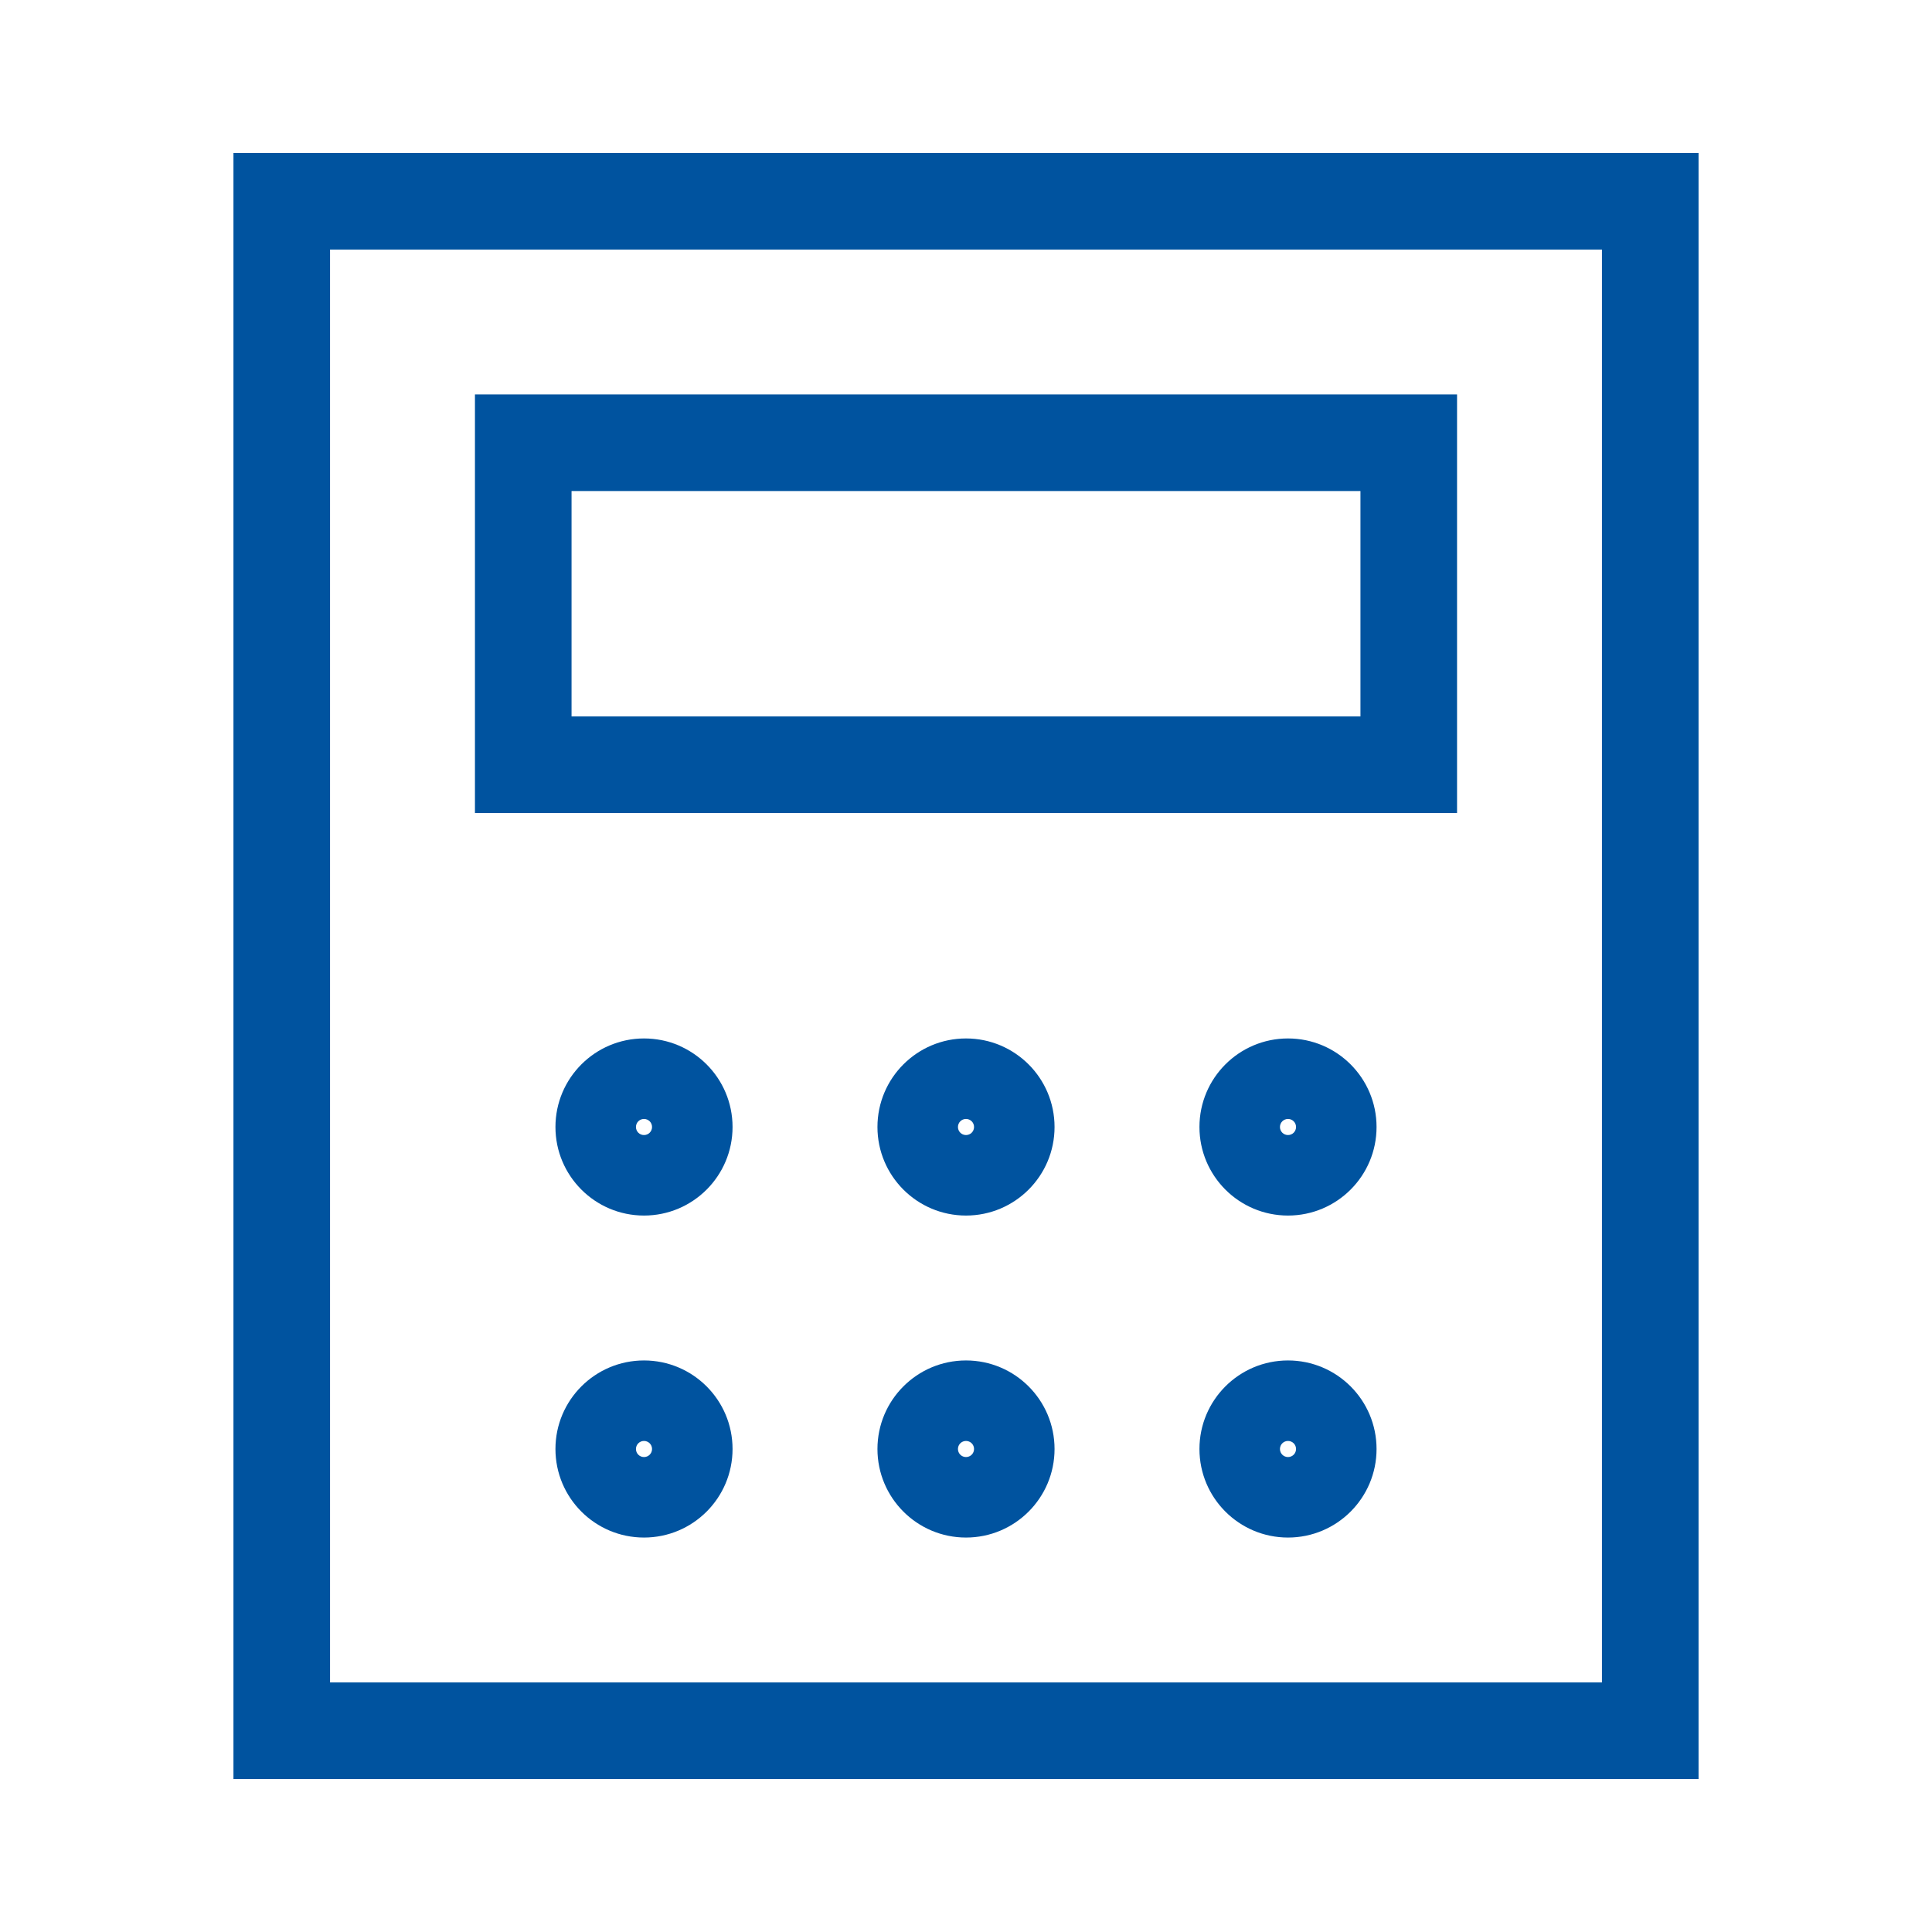 <svg width="120" height="120" viewBox="0 0 120 120" fill="none" xmlns="http://www.w3.org/2000/svg">
<path fill-rule="evenodd" clip-rule="evenodd" d="M14.5 9.5H17.5H102.5H105.5V12.5V107.5V110.5H102.5H17.5H14.5V107.5V12.5V9.5ZM20.5 15.5V104.5H99.5V15.5H20.5ZM80.5 70C80.5 70.277 80.277 70.5 80 70.5C79.723 70.5 79.5 70.277 79.5 70C79.5 69.723 79.723 69.5 80 69.5C80.277 69.5 80.5 69.723 80.5 70ZM80 64.5C76.963 64.5 74.5 66.963 74.5 70C74.5 73.037 76.963 75.5 80 75.5C83.037 75.5 85.5 73.037 85.5 70C85.5 66.963 83.037 64.5 80 64.5ZM40 90.5C40.277 90.5 40.5 90.277 40.5 90C40.5 89.723 40.277 89.5 40 89.5C39.723 89.5 39.5 89.723 39.5 90C39.5 90.277 39.723 90.5 40 90.5ZM34.5 90C34.5 86.963 36.963 84.5 40 84.5C43.037 84.5 45.5 86.963 45.5 90C45.5 93.037 43.037 95.5 40 95.5C36.963 95.5 34.5 93.037 34.5 90ZM60.5 90C60.5 90.277 60.277 90.5 60 90.5C59.723 90.5 59.5 90.277 59.5 90C59.5 89.723 59.723 89.5 60 89.5C60.277 89.5 60.5 89.723 60.5 90ZM60 84.5C56.963 84.5 54.5 86.963 54.5 90C54.5 93.037 56.963 95.5 60 95.5C63.037 95.5 65.5 93.037 65.5 90C65.5 86.963 63.037 84.5 60 84.5ZM80.5 90C80.5 90.277 80.277 90.5 80 90.5C79.723 90.5 79.5 90.277 79.5 90C79.5 89.723 79.723 89.5 80 89.5C80.277 89.5 80.5 89.723 80.5 90ZM80 84.5C76.963 84.5 74.5 86.963 74.5 90C74.5 93.037 76.963 95.5 80 95.5C83.037 95.5 85.5 93.037 85.5 90C85.5 86.963 83.037 84.5 80 84.5ZM60 70.5C60.277 70.5 60.5 70.277 60.5 70C60.5 69.723 60.277 69.5 60 69.5C59.723 69.5 59.5 69.723 59.5 70C59.5 70.277 59.723 70.5 60 70.5ZM54.5 70C54.5 66.963 56.963 64.5 60 64.5C63.037 64.5 65.5 66.963 65.5 70C65.5 73.037 63.037 75.5 60 75.5C56.963 75.5 54.5 73.037 54.5 70ZM40.5 70C40.5 70.277 40.277 70.5 40 70.5C39.723 70.5 39.5 70.277 39.5 70C39.5 69.723 39.723 69.5 40 69.5C40.277 69.5 40.5 69.723 40.5 70ZM40 64.5C36.963 64.5 34.5 66.963 34.5 70C34.5 73.037 36.963 75.5 40 75.5C43.037 75.5 45.5 73.037 45.5 70C45.5 66.963 43.037 64.5 40 64.5ZM32.5 24.5H29.5V27.5V47.5V50.5H32.5H87.5H90.5V47.5V27.5V24.5H87.5H32.5ZM35.5 44.5V30.5H84.5V44.5H35.5Z" fill="#00539F"/>
</svg>
